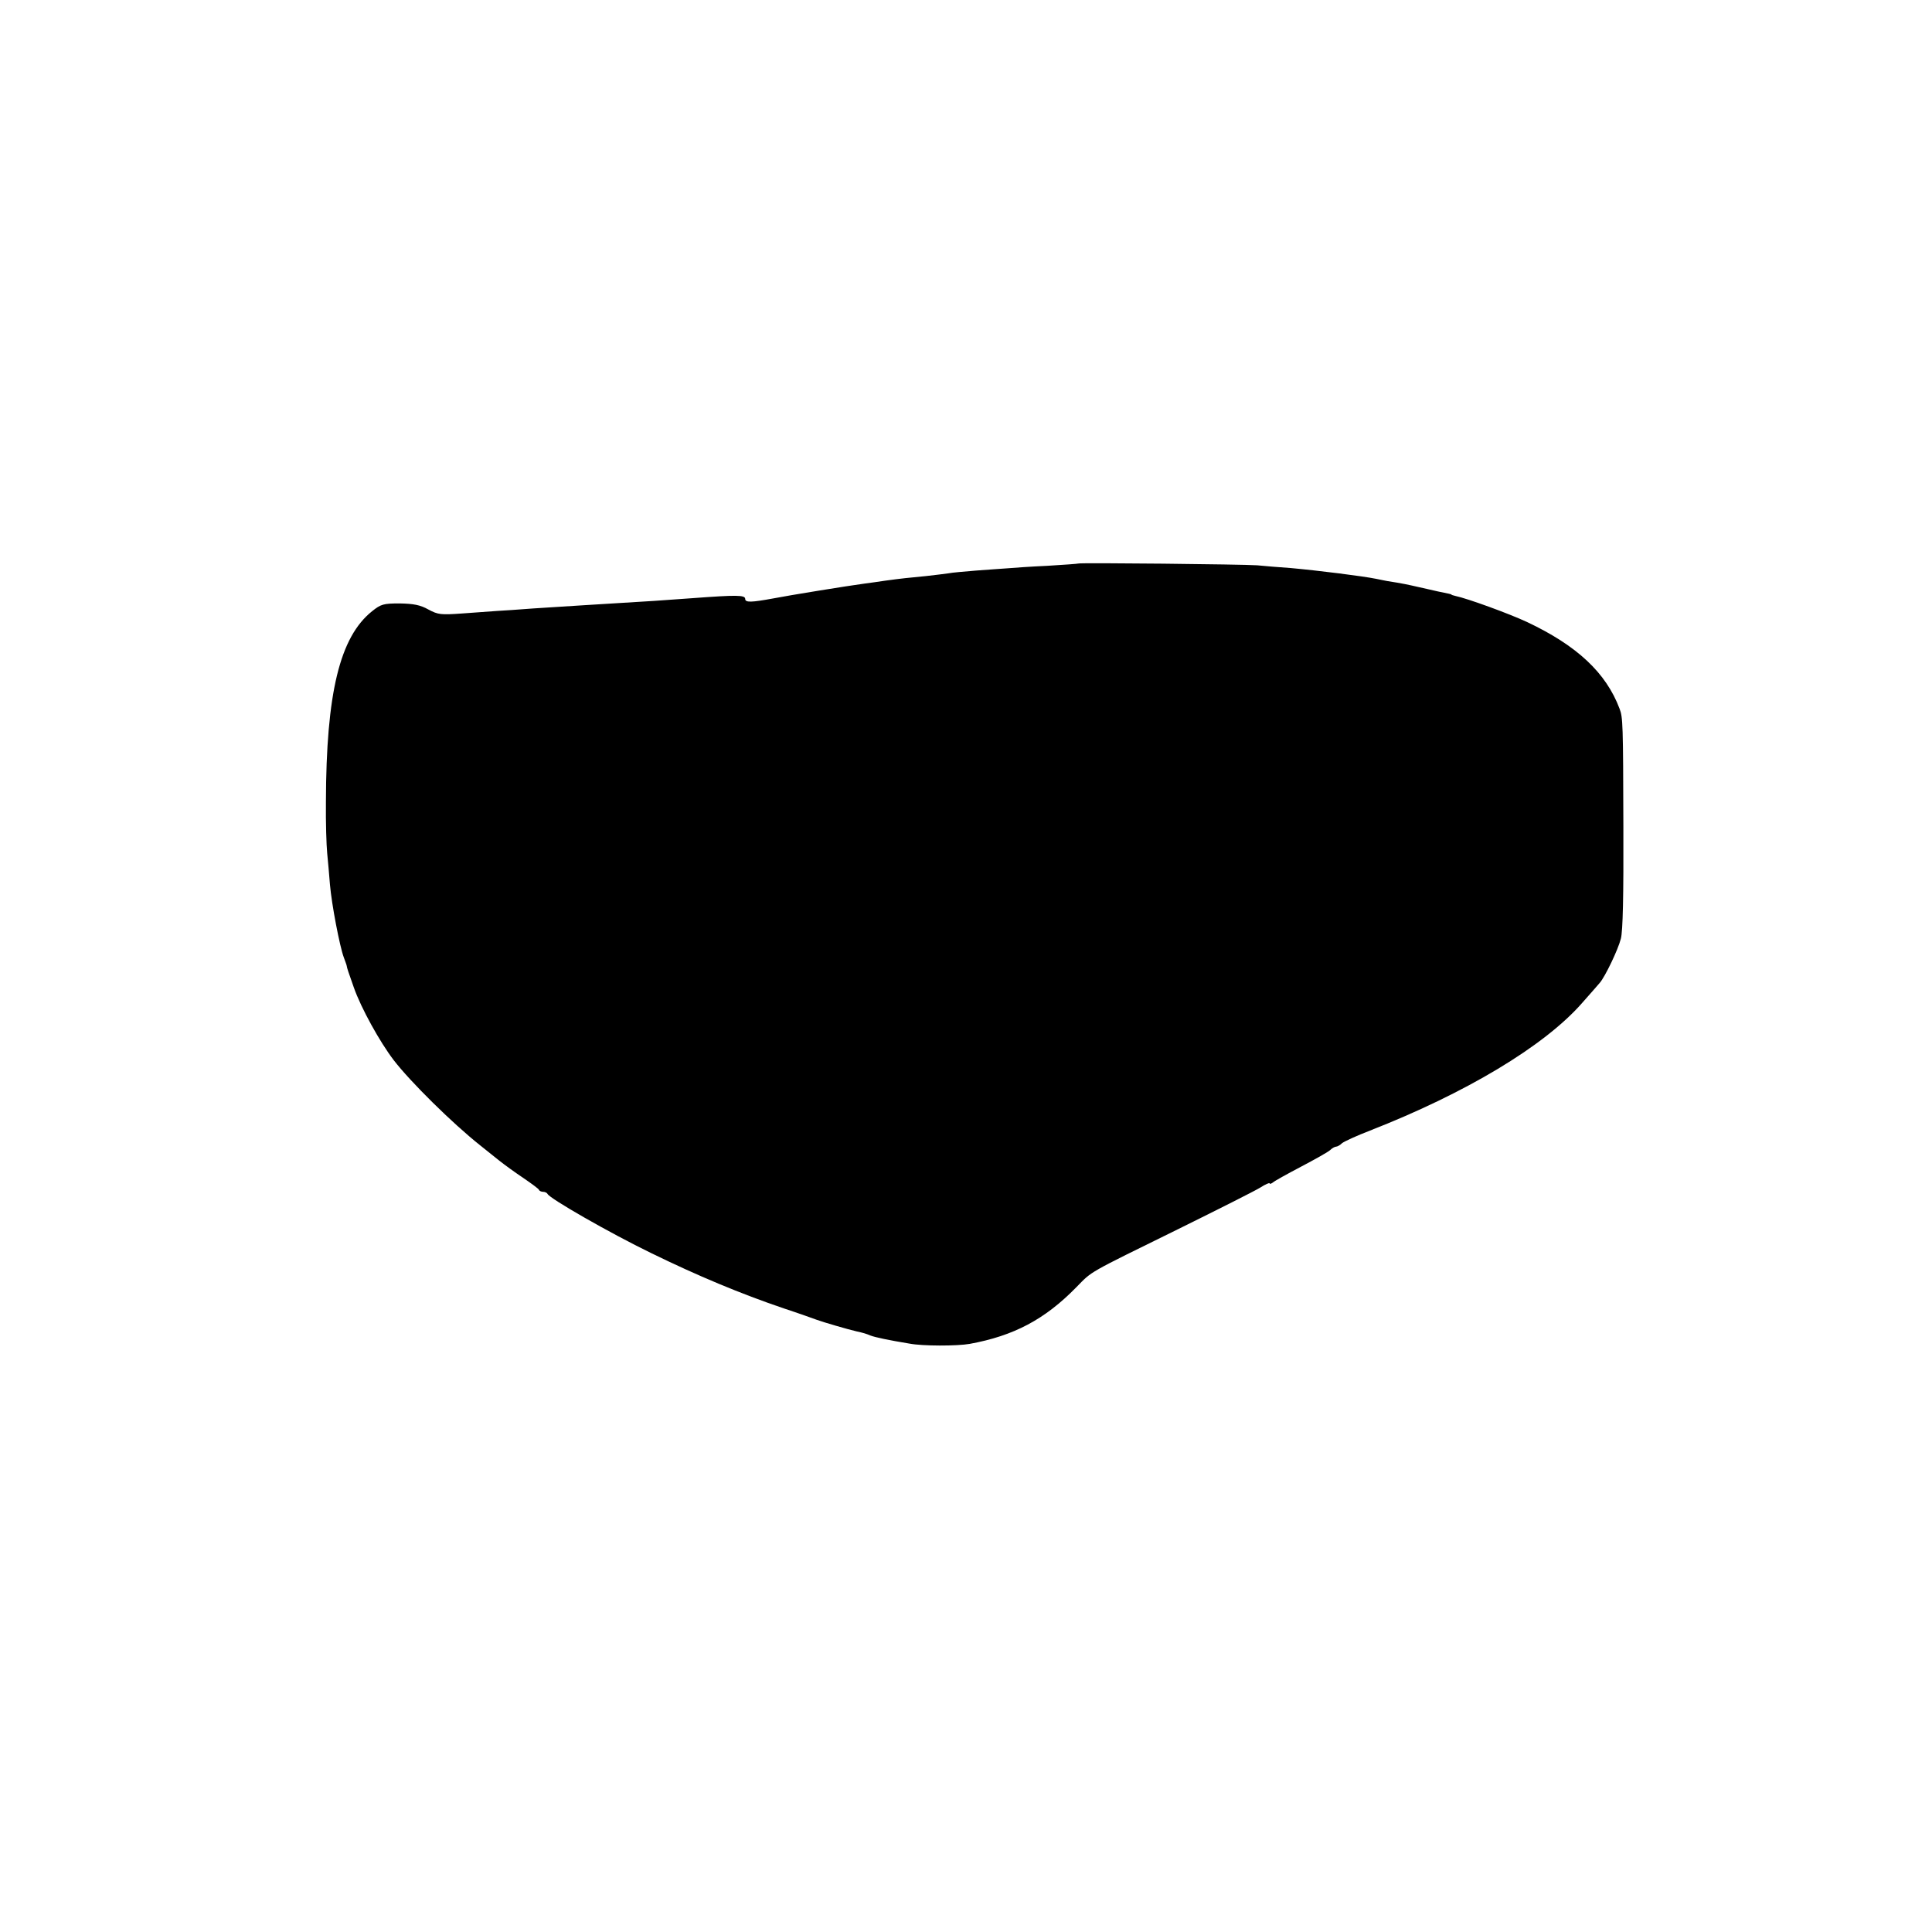 <svg version="1.0" xmlns="http://www.w3.org/2000/svg" width="1026.667" height="1026.667" viewBox="0 0 770 770"><path d="M429.7 224.6c-.1.1-5.6.5-12.2.9-6.6.3-13.8.8-16 1-2.2.1-7.8.6-12.5.9-4.7.4-9.6.8-11 1.1-1.4.2-5.4.7-9 1.1-7.2.7-9.4.9-16 1.8-2.5.4-6.3.9-8.5 1.2-6.1.8-30.2 4.7-36.3 5.9-8.7 1.6-11.2 1.7-11.2.2 0-1.6-3.5-1.6-21-.3-4.1.3-11.1.8-15.5 1.1-24.2 1.5-32.8 2-48 3-5.5.4-12 .9-14.5 1-2.5.2-8.7.6-13.8 1-8.5.6-9.6.5-13.5-1.6-3.2-1.8-5.9-2.3-11.4-2.4-6.5 0-7.5.3-11 3.1-12.9 10.3-18.3 32.7-18.4 75.9-.1 8.2.2 17.5.5 20.5s.8 8.6 1.1 12.5c.7 8.1 3.9 24.7 5.5 29 .6 1.7 1.2 3.2 1.2 3.5.1.8.6 2.3 2.8 8.5 2.9 8.3 10.4 21.8 15.9 29 6.6 8.6 23.4 25.2 34.5 34 2 1.6 5.4 4.3 7.5 6 2 1.6 6.4 4.8 9.7 7 3.2 2.2 6.1 4.3 6.2 4.7.2.5 1 .8 1.7.8s1.5.4 1.7.8c.7 1.8 25 15.7 41.3 23.6 18.4 9 35.6 16.2 53 22.1 6.1 2 11.9 4.1 13 4.5 2.4.9 12.7 3.9 15.8 4.6 2.7.6 3.8.9 5.7 1.7 1.9.7 7 1.8 15.5 3.2 5.2 1 18.9 1 24 .1 17.5-3.2 29.9-9.7 42.5-22.6 6.5-6.6 3.9-5.1 40.5-23.1 16-7.9 30.7-15.3 32.8-16.6 2-1.3 3.7-2 3.7-1.7 0 .4.6.2 1.3-.3.6-.6 5.7-3.4 11.2-6.3s10.7-5.8 11.6-6.6c.8-.8 1.9-1.4 2.4-1.4s1.6-.6 2.4-1.4c.9-.7 5.9-3 11.1-5 38.1-14.9 69.4-33.6 84.5-50.8 3.3-3.7 6.5-7.4 7.1-8.1 2.1-2.4 7.3-13.2 8.4-17.6.8-3 1.1-17.1 1-44.5-.1-41.3-.2-43.7-1.5-47.1-5.4-14.4-17-25.2-36.9-34.6-7.3-3.4-23.8-9.4-28.6-10.4-.8-.2-1.5-.4-1.5-.5 0-.2-1.1-.4-5.5-1.3-1.4-.3-4.7-1.1-7.5-1.7-4.4-1-6.6-1.5-12.5-2.4-.8-.2-2.8-.5-4.5-.9-5.4-1.1-23-3.3-34-4.3-4.4-.3-10.5-.8-13.5-1.1-5.4-.4-70.9-1.1-71.3-.7"/></svg>